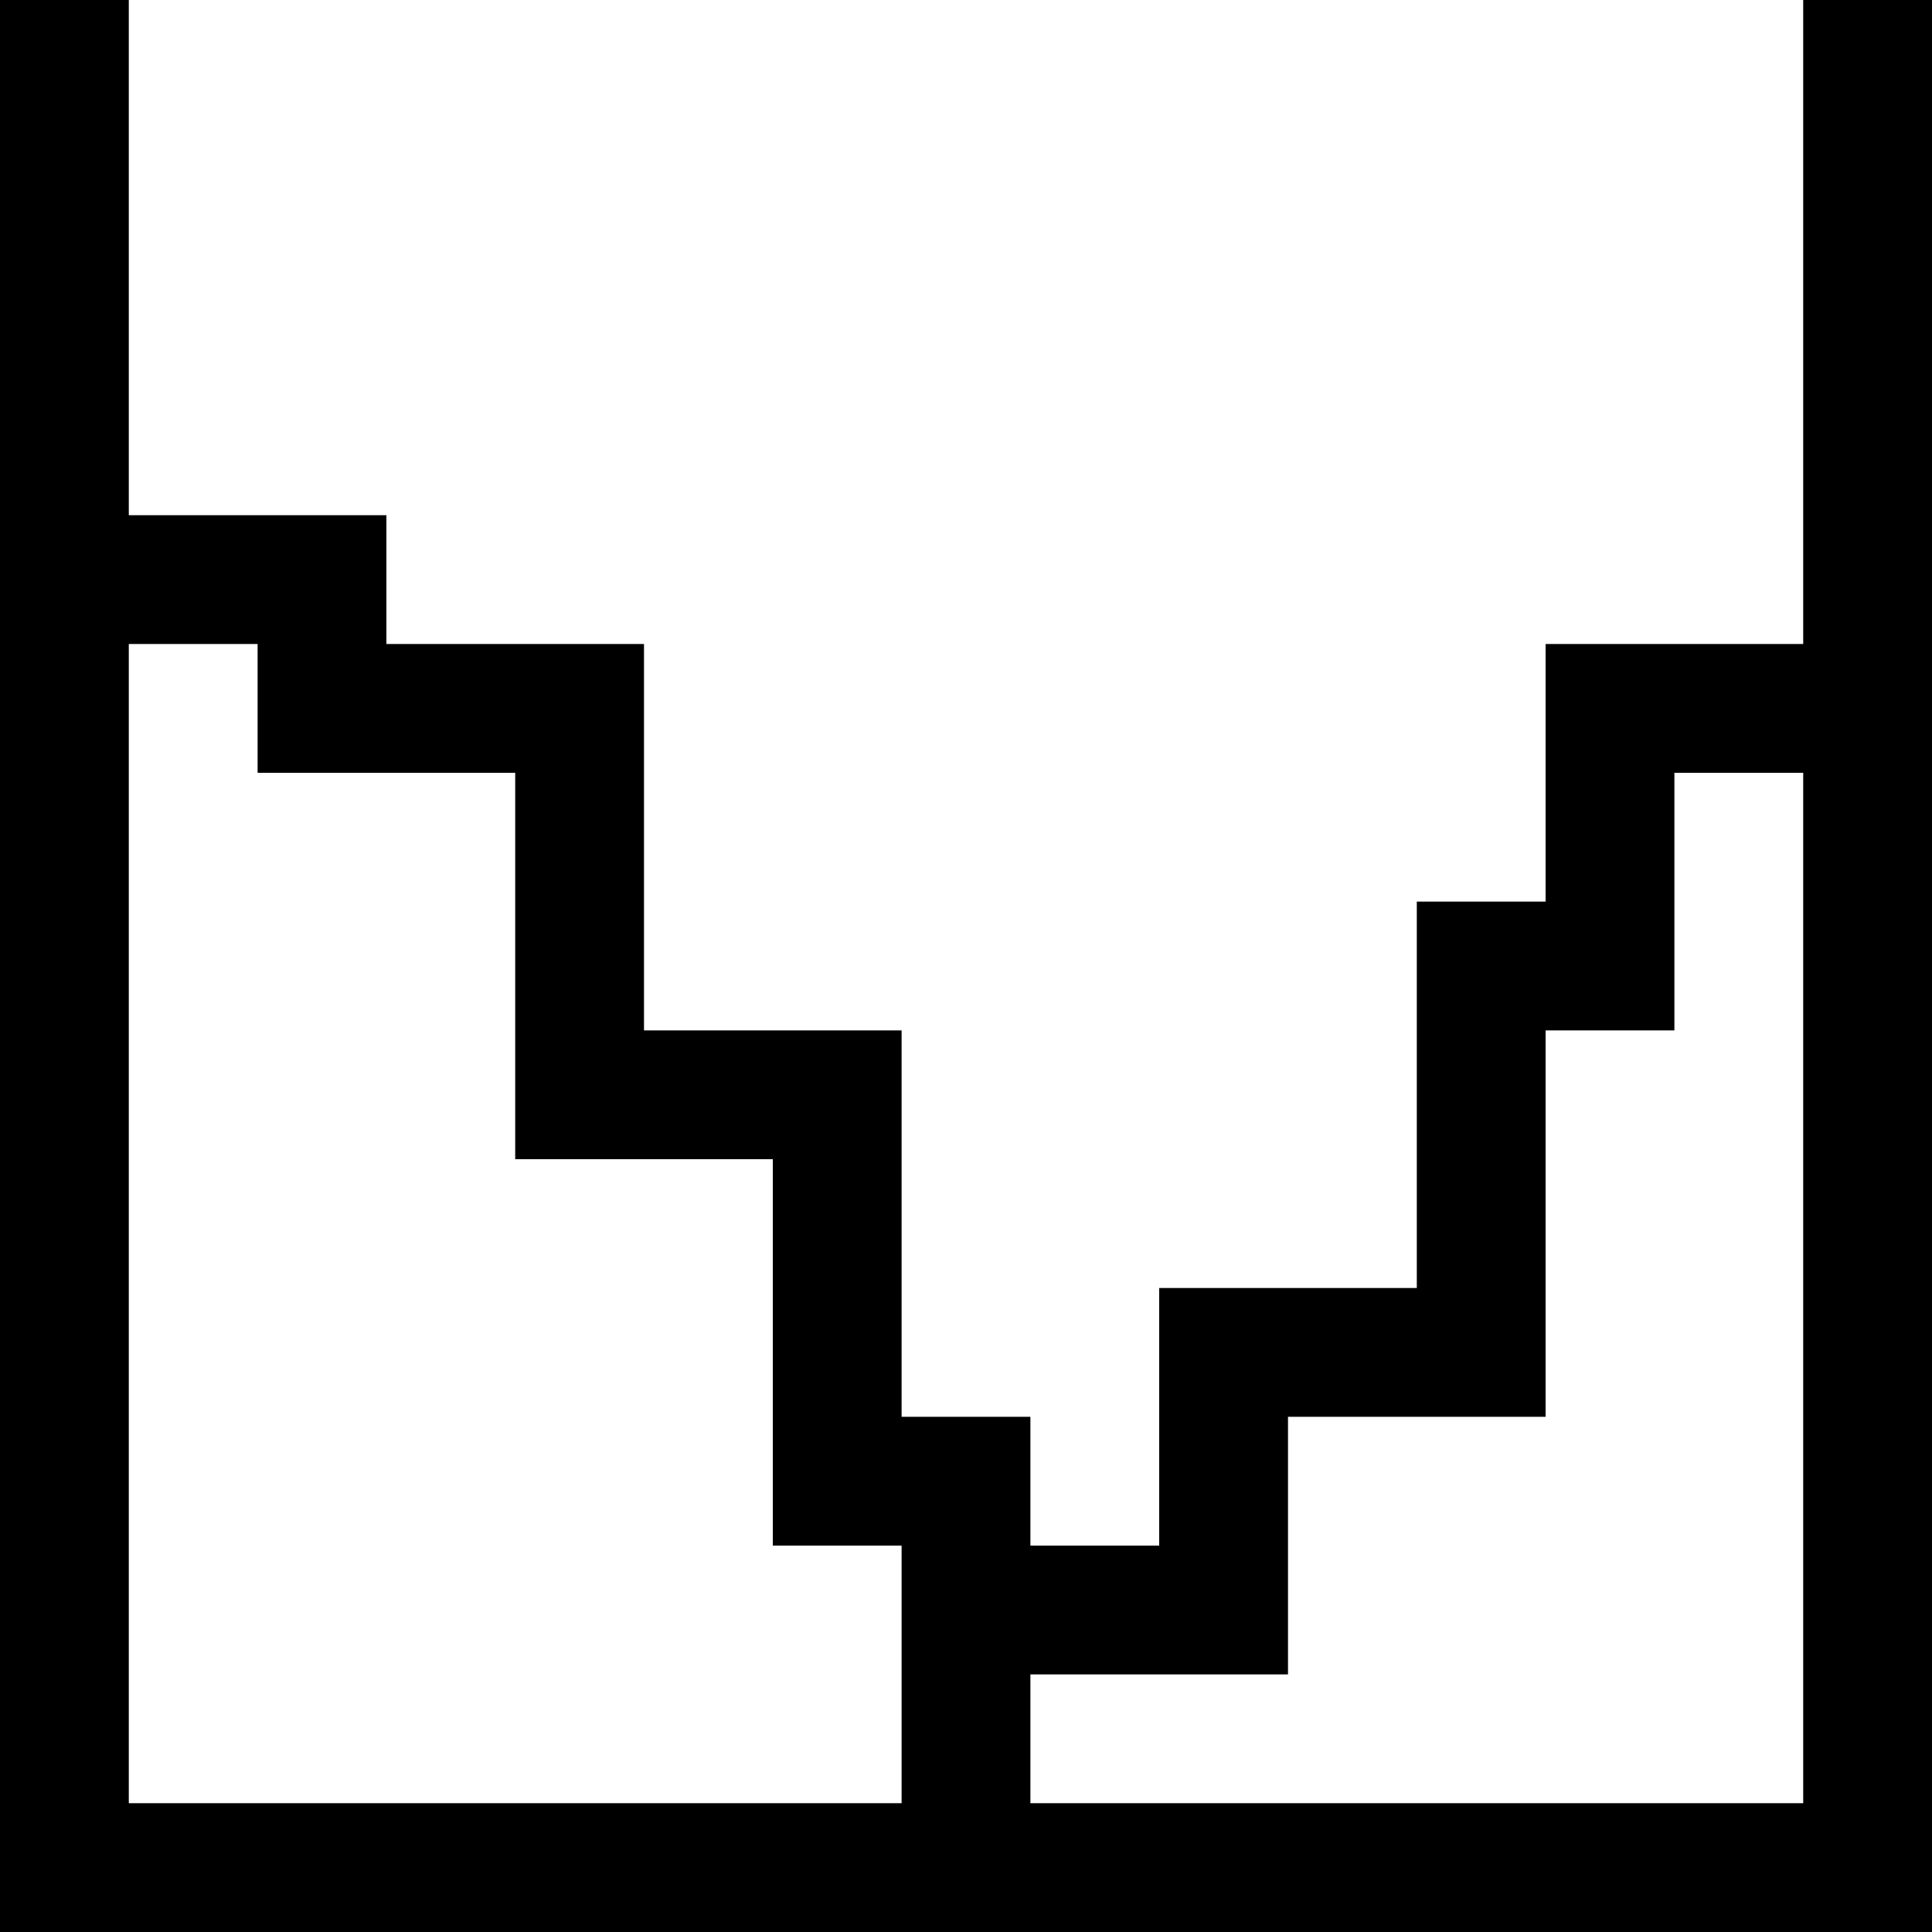 <?xml version="1.0" encoding="utf-8"?><!-- Uploaded to: SVG Repo, www.svgrepo.com, Generator: SVG Repo Mixer Tools -->
<svg width="800px" height="800px" viewBox="0 0 15 15" fill="none" xmlns="http://www.w3.org/2000/svg">
<path d="M0.5 0V14.5H14.5V0M0.5 4.5H2.5V5.5H4.5V8.5H6.5V11.5H7.5V14.5V12.5H9.5V10.5H11.5V7.5H12.5V5.5H14.5" stroke="#000000"/>
</svg>